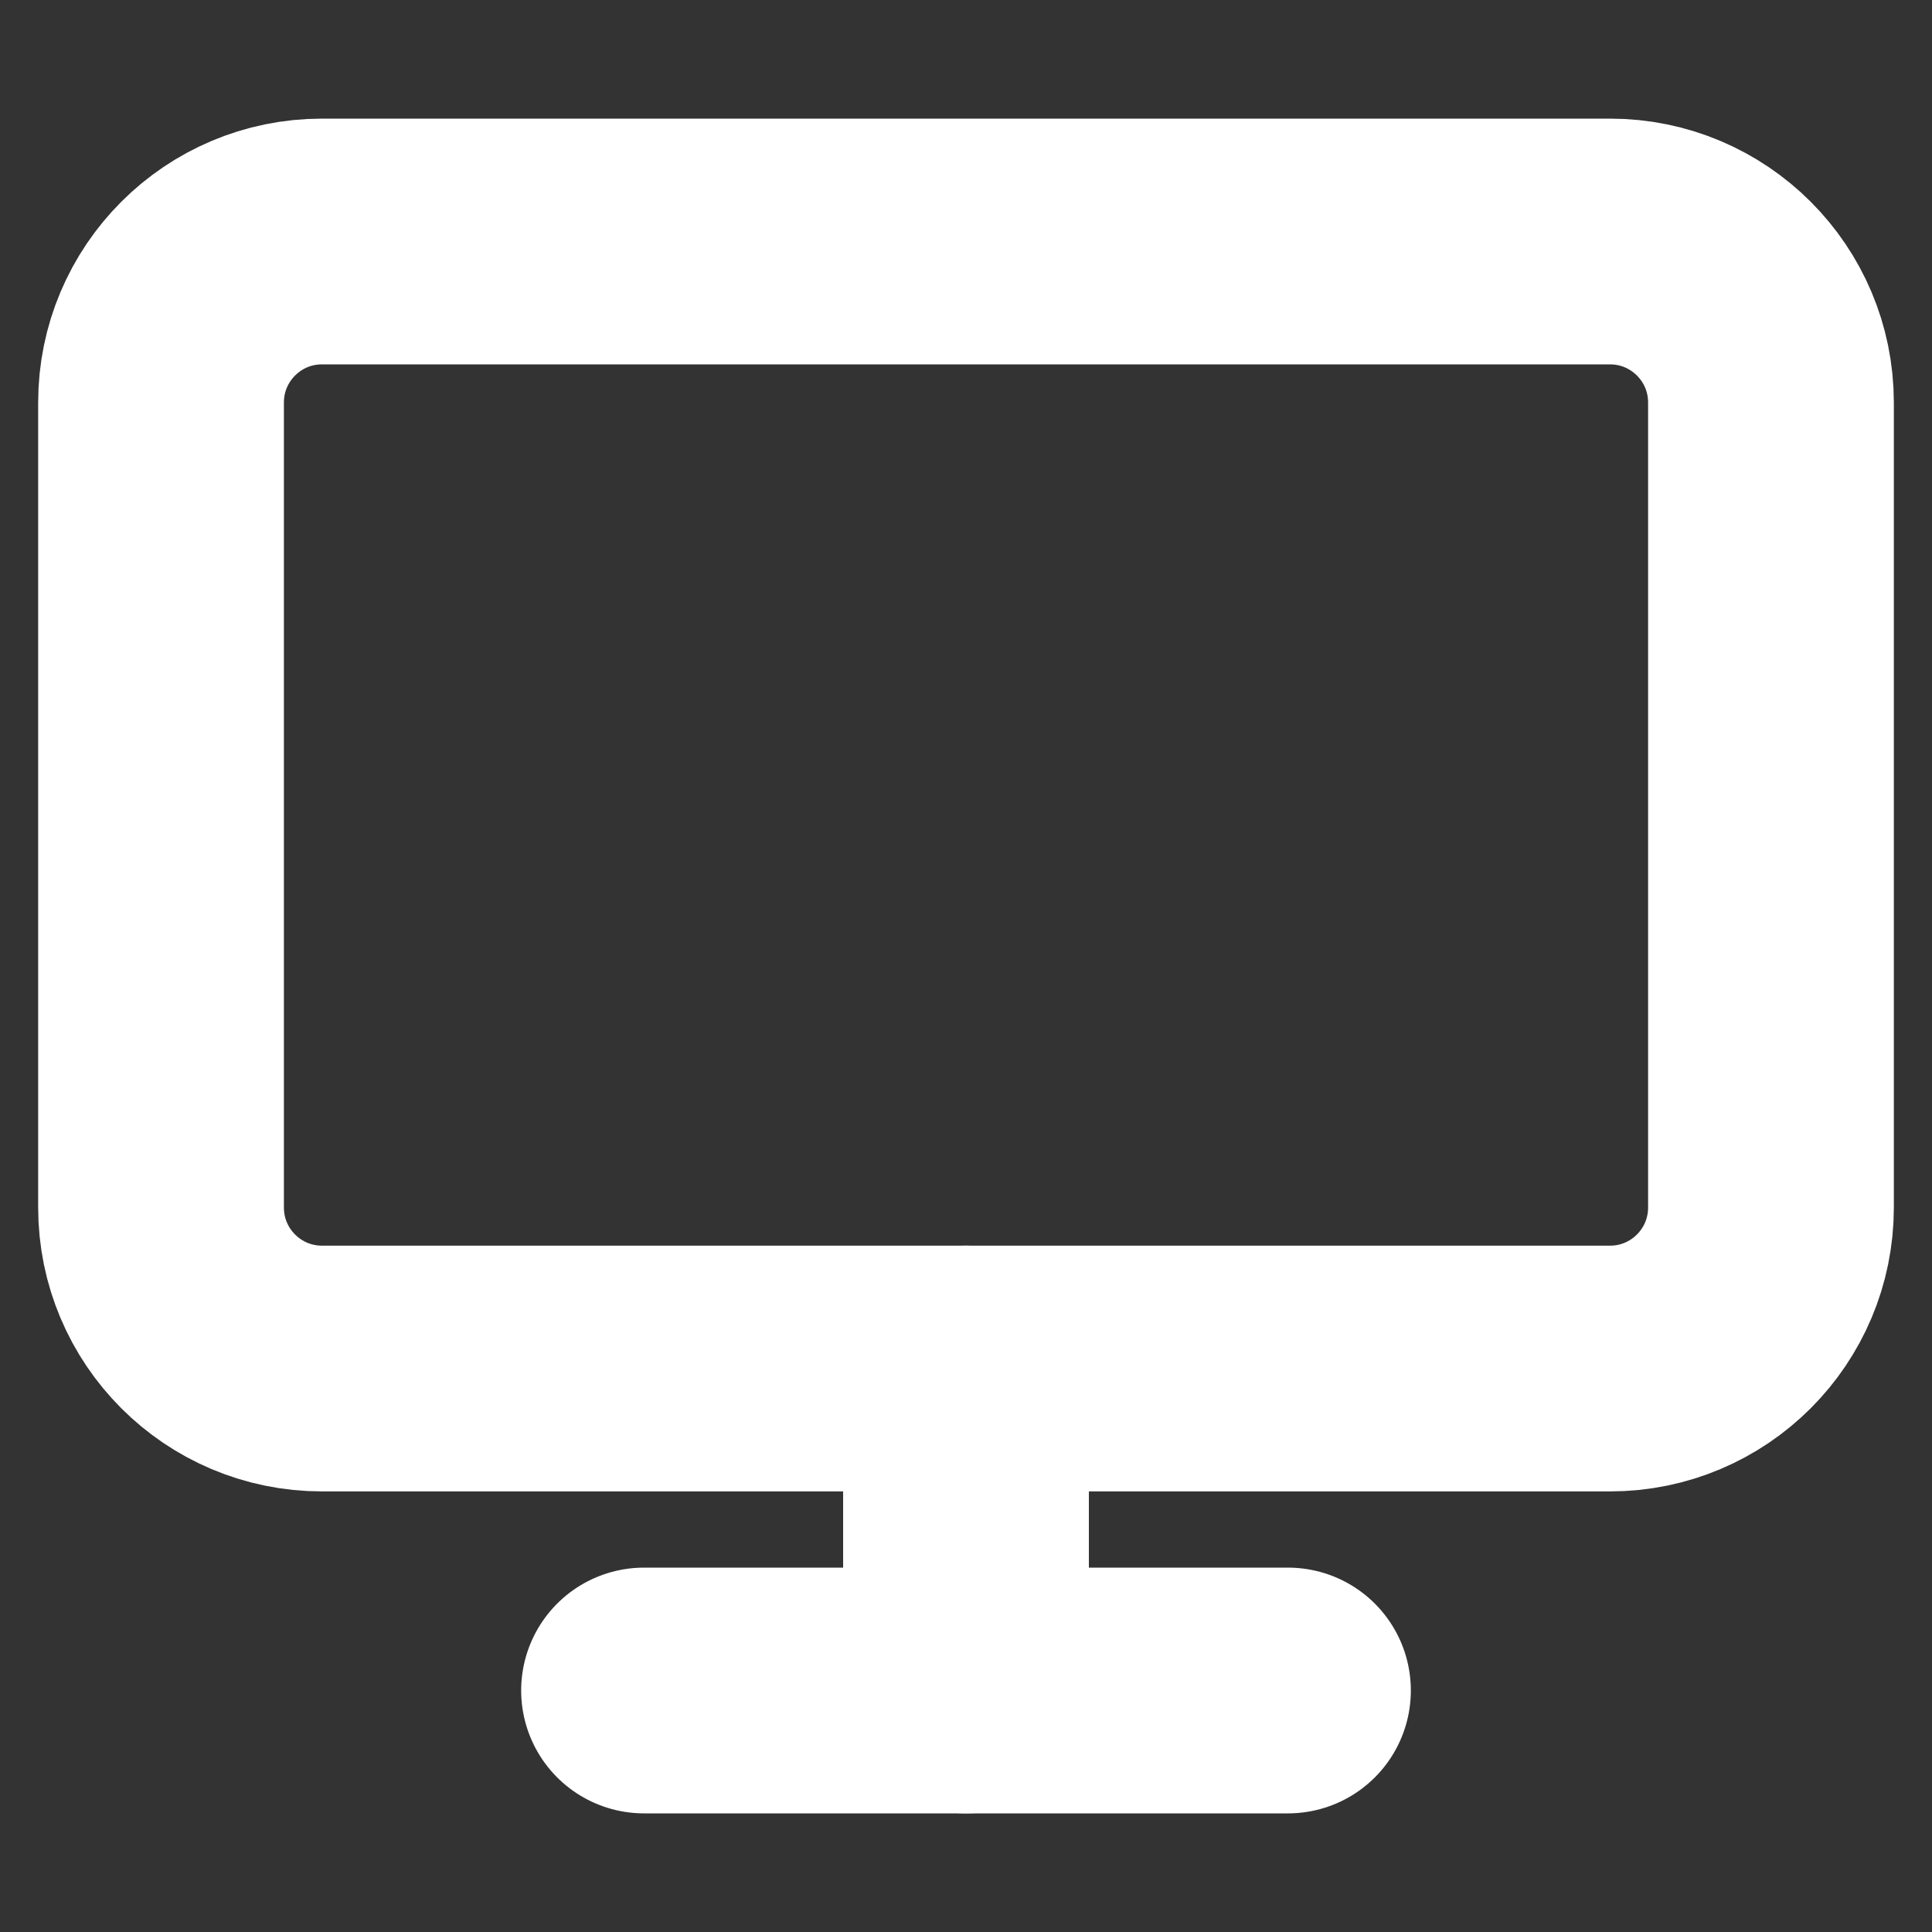 <svg width="20" height="20" viewBox="0 0 20 20" fill="none" xmlns="http://www.w3.org/2000/svg">
<rect x="0" y="0" width="20" height="20" fill="#333333" stroke="none"/>
<path d="M16.667 2.5H3.333C2.413 2.5 1.667 3.246 1.667 4.167V12.5C1.667 13.421 2.413 14.167 3.333 14.167H16.667C17.587 14.167 18.333 13.421 18.333 12.5V4.167C18.333 3.246 17.587 2.5 16.667 2.5Z" stroke="white" stroke-width="2.544" stroke-linecap="round" stroke-linejoin="round"/>
<path d="M6.667 17.5H13.333" stroke="white" stroke-width="2.544" stroke-linecap="round" stroke-linejoin="round"/>
<path d="M10 14.167V17.5" stroke="white" stroke-width="2.544" stroke-linecap="round" stroke-linejoin="round"/>
</svg>
